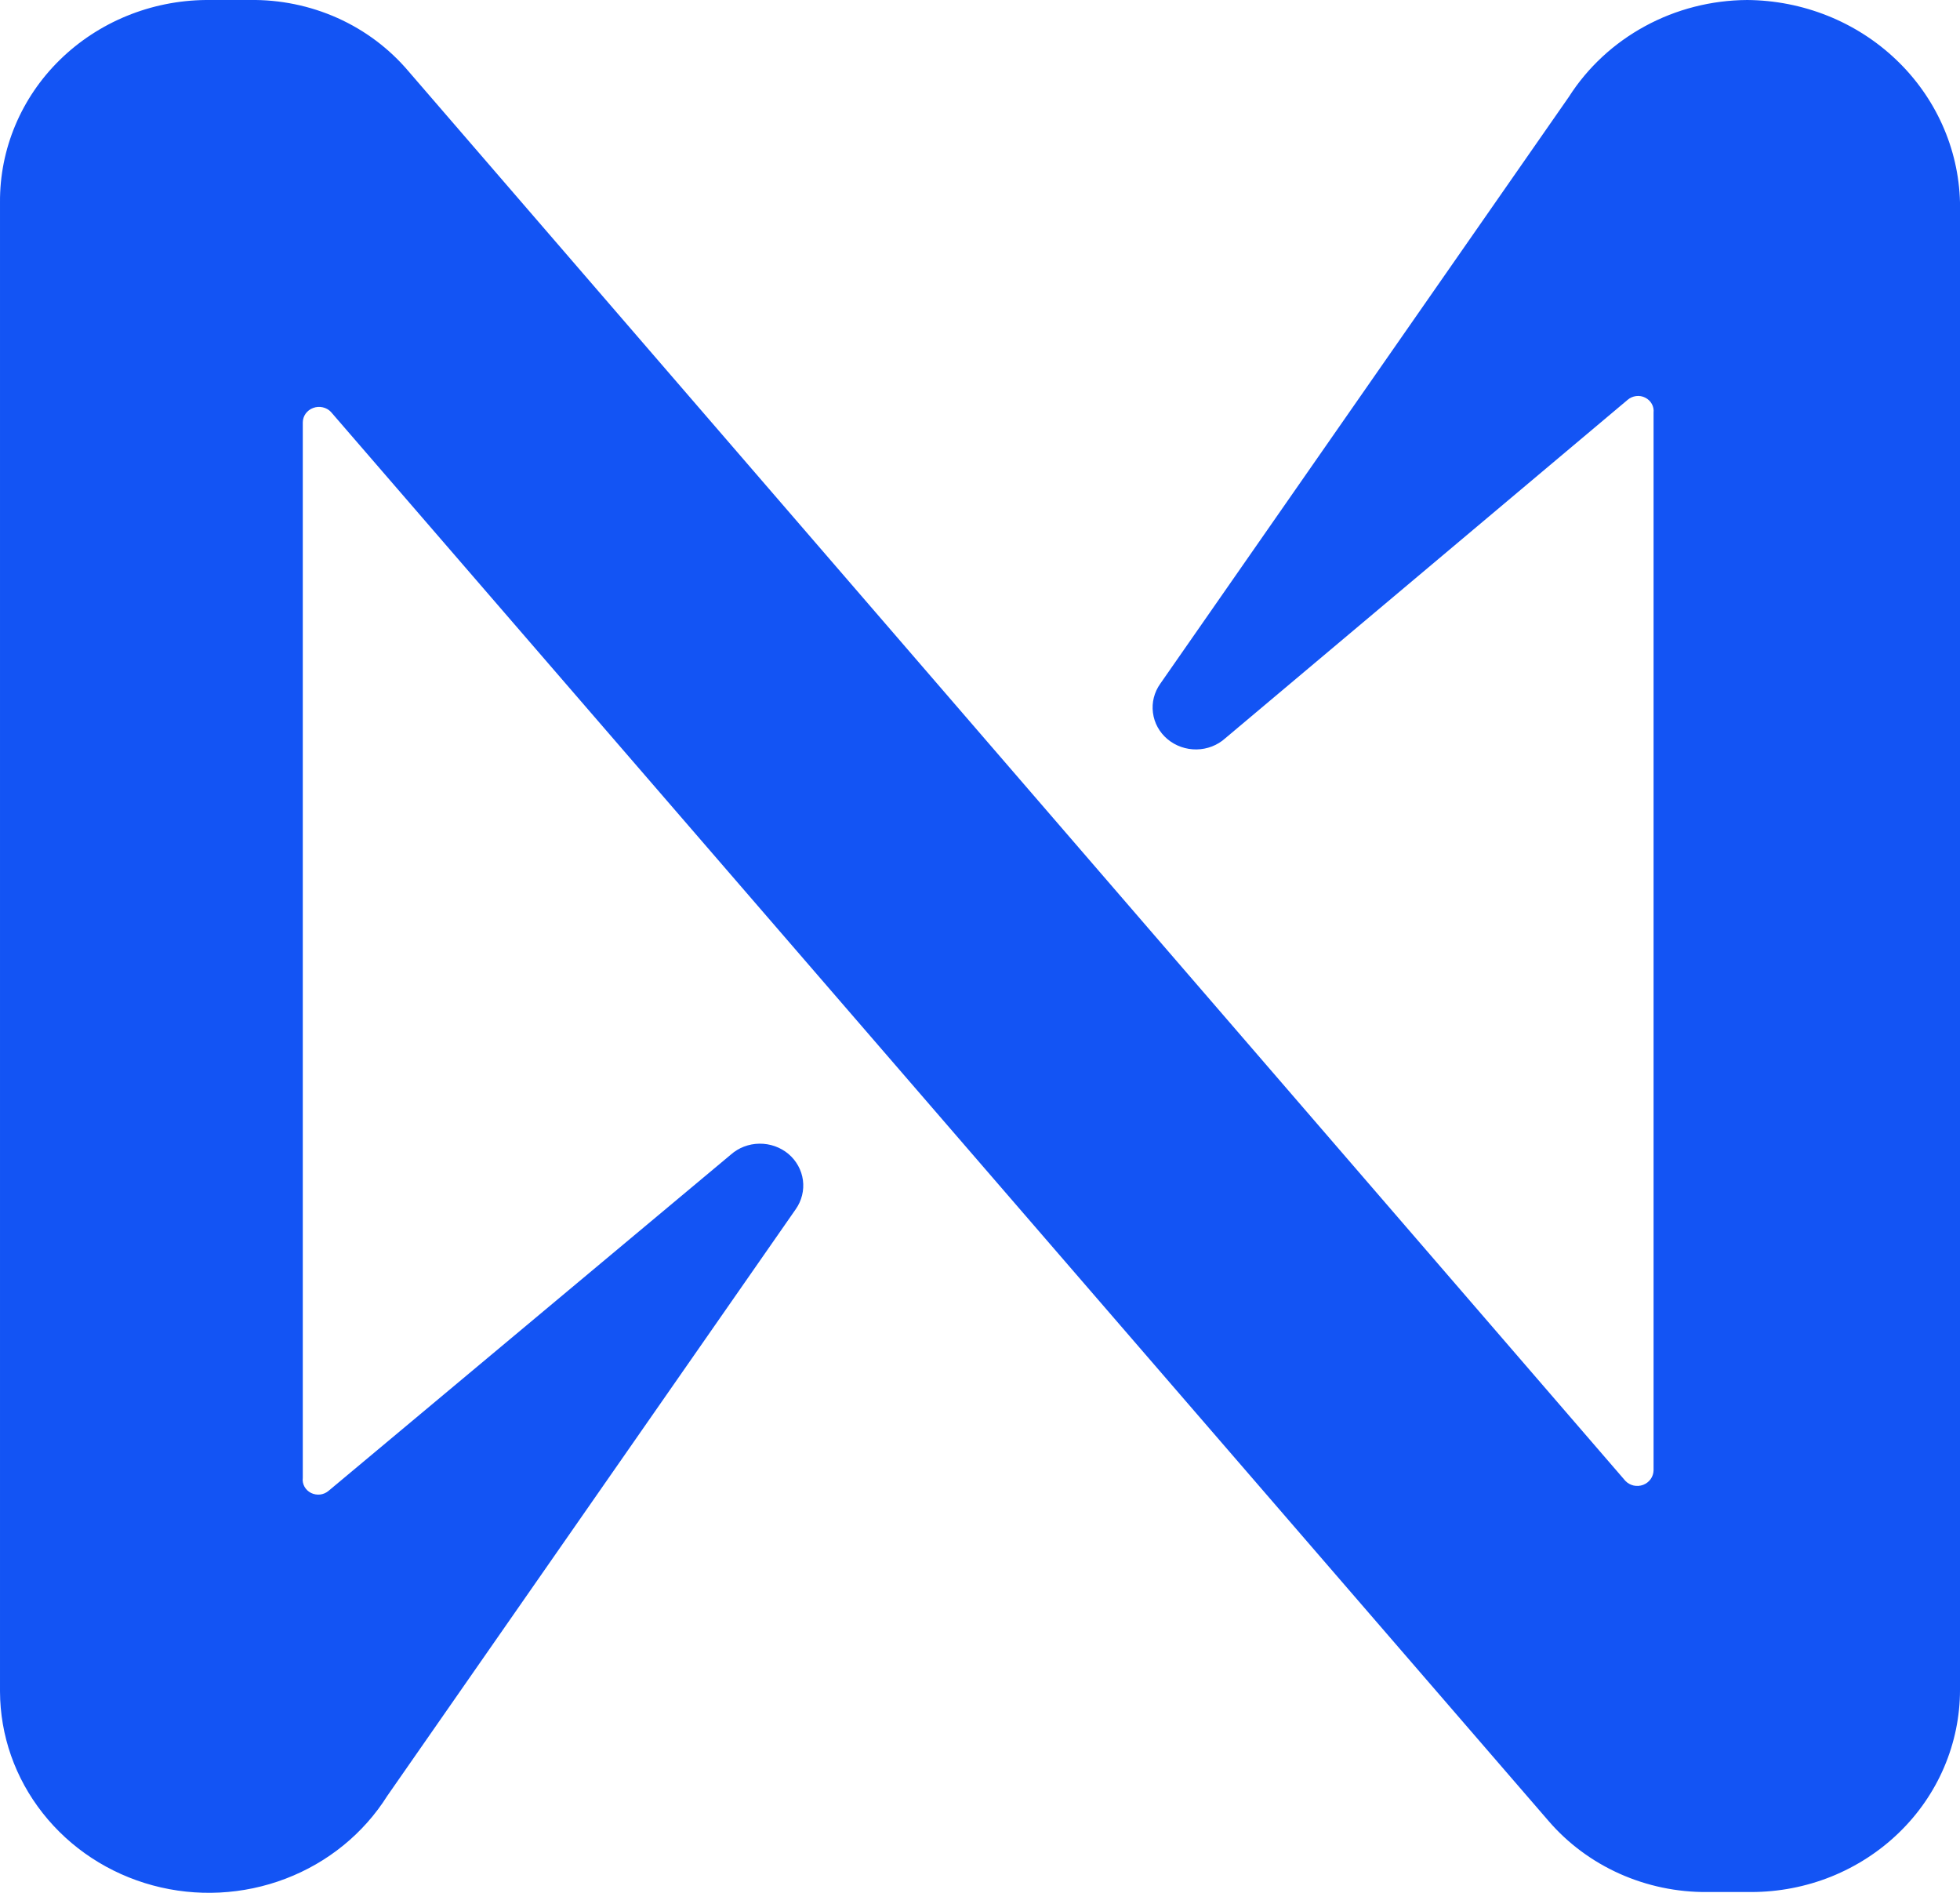 <svg width="29" height="28" viewBox="0 0 29 28" fill="none" xmlns="http://www.w3.org/2000/svg">
<path d="M23.212 1.434L17.168 10.113C17.078 10.239 17.039 10.392 17.059 10.543C17.078 10.695 17.155 10.834 17.274 10.934C17.393 11.034 17.547 11.088 17.704 11.086C17.862 11.084 18.014 11.025 18.129 10.921L24.083 5.914C24.118 5.884 24.161 5.865 24.208 5.859C24.254 5.853 24.301 5.861 24.342 5.882C24.384 5.903 24.418 5.935 24.44 5.975C24.462 6.014 24.471 6.06 24.466 6.104V21.75C24.465 21.796 24.45 21.842 24.423 21.88C24.395 21.918 24.357 21.948 24.312 21.965C24.267 21.982 24.218 21.985 24.171 21.975C24.124 21.964 24.081 21.94 24.049 21.906L6.043 1.053C5.759 0.718 5.4 0.448 4.993 0.266C4.586 0.084 4.142 -0.007 3.693 0H3.045C2.232 0.008 1.455 0.327 0.884 0.887C0.313 1.447 -0.005 2.204 4.95603e-05 2.991V25.02C0.002 25.672 0.224 26.304 0.633 26.822C1.041 27.34 1.612 27.715 2.261 27.89C2.909 28.065 3.599 28.03 4.225 27.791C4.852 27.552 5.38 27.122 5.73 26.566L11.774 17.887C11.862 17.761 11.9 17.609 11.88 17.458C11.86 17.307 11.783 17.169 11.665 17.069C11.546 16.97 11.394 16.916 11.236 16.918C11.079 16.92 10.929 16.977 10.813 17.08L4.862 22.053C4.827 22.083 4.784 22.102 4.737 22.108C4.691 22.113 4.644 22.105 4.603 22.085C4.561 22.064 4.527 22.032 4.505 21.992C4.483 21.952 4.474 21.907 4.48 21.862V6.249C4.48 6.203 4.495 6.157 4.522 6.119C4.55 6.081 4.588 6.051 4.633 6.035C4.678 6.018 4.727 6.014 4.774 6.025C4.821 6.035 4.864 6.059 4.896 6.093L22.911 26.935C23.197 27.268 23.557 27.535 23.963 27.717C24.37 27.899 24.813 27.992 25.261 27.988H25.909C26.315 27.988 26.717 27.911 27.092 27.761C27.467 27.61 27.808 27.39 28.095 27.112C28.382 26.835 28.61 26.505 28.765 26.142C28.92 25.779 29 25.39 29 24.998V2.991C28.979 2.194 28.639 1.437 28.051 0.879C27.464 0.321 26.675 0.006 25.851 0C25.322 0.003 24.801 0.136 24.34 0.387C23.878 0.638 23.49 0.998 23.212 1.434Z" fill="#1354F4"/>
</svg>
